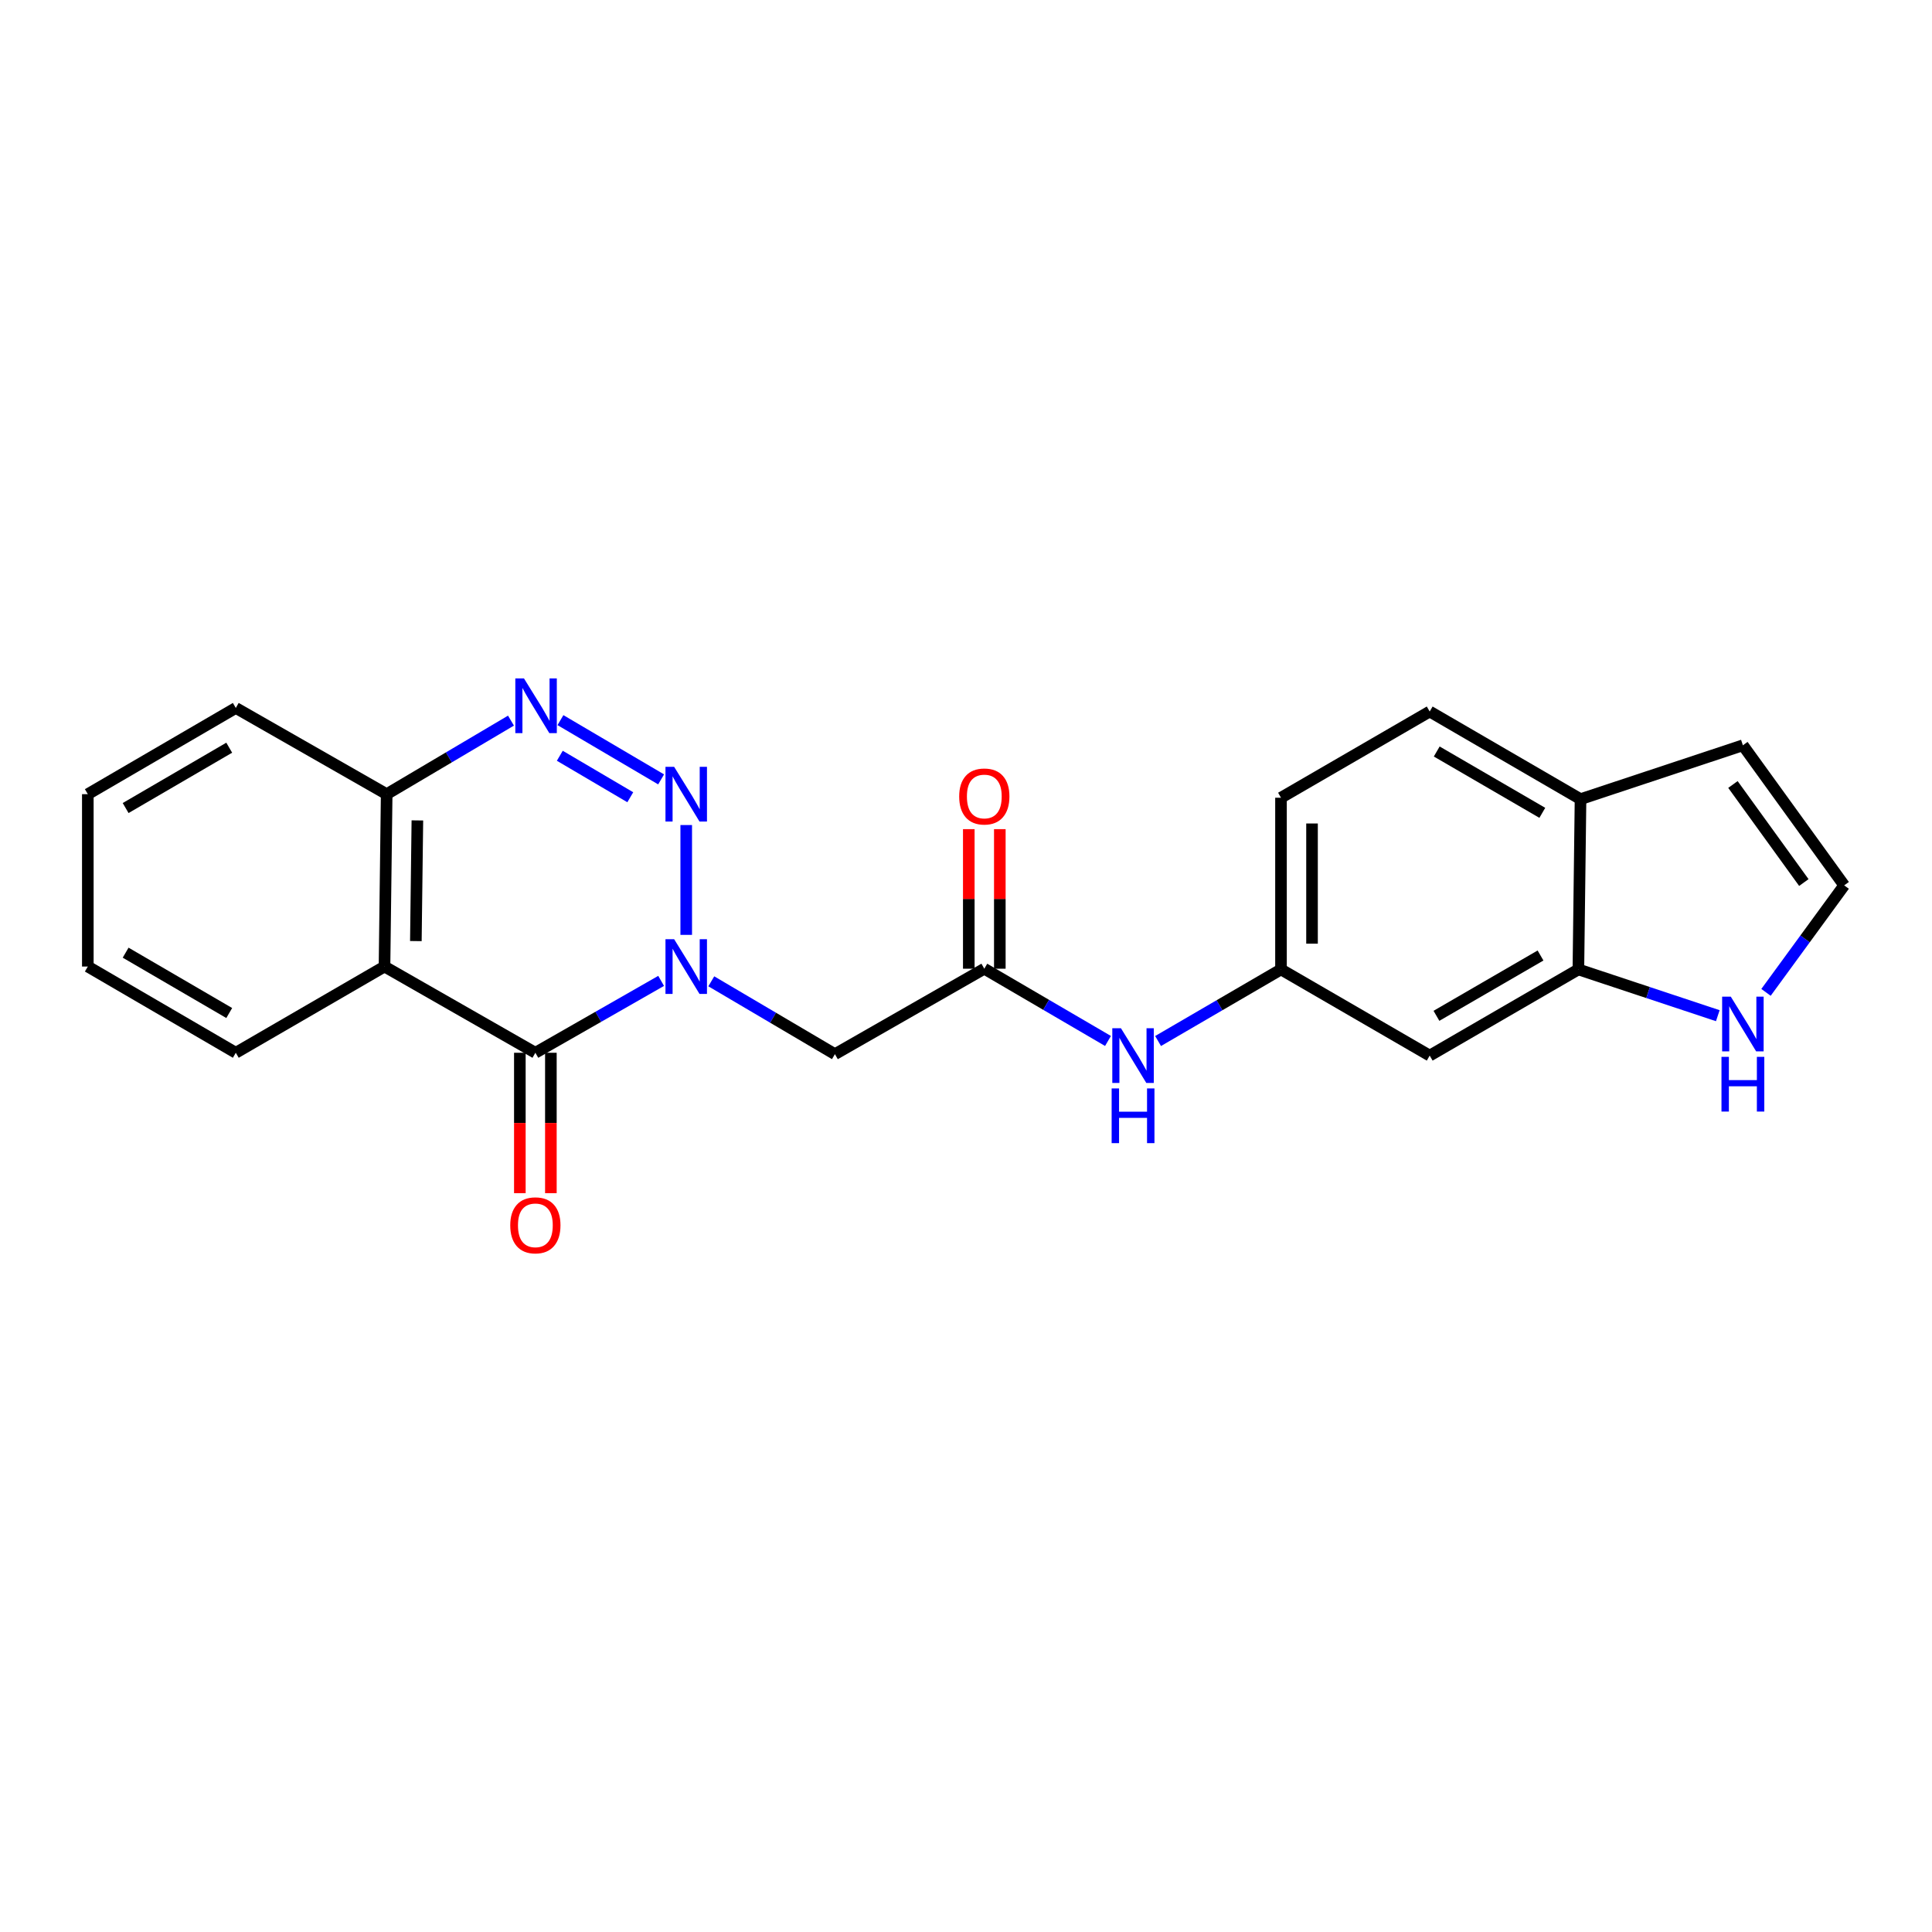 <?xml version='1.0' encoding='iso-8859-1'?>
<svg version='1.1' baseProfile='full'
              xmlns='http://www.w3.org/2000/svg'
                      xmlns:rdkit='http://www.rdkit.org/xml'
                      xmlns:xlink='http://www.w3.org/1999/xlink'
                  xml:space='preserve'
width='1000px' height='1000px' viewBox='0 0 1000 1000'>
<!-- END OF HEADER -->
<rect style='opacity:1.0;fill:#FFFFFF;stroke:none' width='1000' height='1000' x='0' y='0'> </rect>
<path class='bond-0' d='M 355.189,483.89 L 355.189,427.04' style='fill:none;fill-rule:evenodd;stroke:#0000FF;stroke-width:6px;stroke-linecap:butt;stroke-linejoin:miter;stroke-opacity:1' />
<path class='bond-1' d='M 342.2,507.705 L 309.652,526.309' style='fill:none;fill-rule:evenodd;stroke:#0000FF;stroke-width:6px;stroke-linecap:butt;stroke-linejoin:miter;stroke-opacity:1' />
<path class='bond-1' d='M 309.652,526.309 L 277.104,544.913' style='fill:none;fill-rule:evenodd;stroke:#000000;stroke-width:6px;stroke-linecap:butt;stroke-linejoin:miter;stroke-opacity:1' />
<path class='bond-4' d='M 368.162,507.926 L 400.156,526.781' style='fill:none;fill-rule:evenodd;stroke:#0000FF;stroke-width:6px;stroke-linecap:butt;stroke-linejoin:miter;stroke-opacity:1' />
<path class='bond-4' d='M 400.156,526.781 L 432.15,545.636' style='fill:none;fill-rule:evenodd;stroke:#000000;stroke-width:6px;stroke-linecap:butt;stroke-linejoin:miter;stroke-opacity:1' />
<path class='bond-2' d='M 342.194,403.411 L 290.087,372.739' style='fill:none;fill-rule:evenodd;stroke:#0000FF;stroke-width:6px;stroke-linecap:butt;stroke-linejoin:miter;stroke-opacity:1' />
<path class='bond-2' d='M 326.231,412.651 L 289.756,391.181' style='fill:none;fill-rule:evenodd;stroke:#0000FF;stroke-width:6px;stroke-linecap:butt;stroke-linejoin:miter;stroke-opacity:1' />
<path class='bond-3' d='M 277.104,544.913 L 199.019,500.28' style='fill:none;fill-rule:evenodd;stroke:#000000;stroke-width:6px;stroke-linecap:butt;stroke-linejoin:miter;stroke-opacity:1' />
<path class='bond-12' d='M 269.073,544.913 L 269.073,581.253' style='fill:none;fill-rule:evenodd;stroke:#000000;stroke-width:6px;stroke-linecap:butt;stroke-linejoin:miter;stroke-opacity:1' />
<path class='bond-12' d='M 269.073,581.253 L 269.073,617.592' style='fill:none;fill-rule:evenodd;stroke:#FF0000;stroke-width:6px;stroke-linecap:butt;stroke-linejoin:miter;stroke-opacity:1' />
<path class='bond-12' d='M 285.135,544.913 L 285.135,581.253' style='fill:none;fill-rule:evenodd;stroke:#000000;stroke-width:6px;stroke-linecap:butt;stroke-linejoin:miter;stroke-opacity:1' />
<path class='bond-12' d='M 285.135,581.253 L 285.135,617.592' style='fill:none;fill-rule:evenodd;stroke:#FF0000;stroke-width:6px;stroke-linecap:butt;stroke-linejoin:miter;stroke-opacity:1' />
<path class='bond-23' d='M 264.484,372.994 L 232.313,392.027' style='fill:none;fill-rule:evenodd;stroke:#0000FF;stroke-width:6px;stroke-linecap:butt;stroke-linejoin:miter;stroke-opacity:1' />
<path class='bond-23' d='M 232.313,392.027 L 200.143,411.06' style='fill:none;fill-rule:evenodd;stroke:#000000;stroke-width:6px;stroke-linecap:butt;stroke-linejoin:miter;stroke-opacity:1' />
<path class='bond-6' d='M 199.019,500.28 L 200.143,411.06' style='fill:none;fill-rule:evenodd;stroke:#000000;stroke-width:6px;stroke-linecap:butt;stroke-linejoin:miter;stroke-opacity:1' />
<path class='bond-6' d='M 215.248,487.1 L 216.035,424.645' style='fill:none;fill-rule:evenodd;stroke:#000000;stroke-width:6px;stroke-linecap:butt;stroke-linejoin:miter;stroke-opacity:1' />
<path class='bond-19' d='M 199.019,500.28 L 122.049,544.913' style='fill:none;fill-rule:evenodd;stroke:#000000;stroke-width:6px;stroke-linecap:butt;stroke-linejoin:miter;stroke-opacity:1' />
<path class='bond-5' d='M 432.15,545.636 L 509.476,501.405' style='fill:none;fill-rule:evenodd;stroke:#000000;stroke-width:6px;stroke-linecap:butt;stroke-linejoin:miter;stroke-opacity:1' />
<path class='bond-10' d='M 509.476,501.405 L 541.485,520.103' style='fill:none;fill-rule:evenodd;stroke:#000000;stroke-width:6px;stroke-linecap:butt;stroke-linejoin:miter;stroke-opacity:1' />
<path class='bond-10' d='M 541.485,520.103 L 573.495,538.801' style='fill:none;fill-rule:evenodd;stroke:#0000FF;stroke-width:6px;stroke-linecap:butt;stroke-linejoin:miter;stroke-opacity:1' />
<path class='bond-16' d='M 517.507,501.405 L 517.507,465.285' style='fill:none;fill-rule:evenodd;stroke:#000000;stroke-width:6px;stroke-linecap:butt;stroke-linejoin:miter;stroke-opacity:1' />
<path class='bond-16' d='M 517.507,465.285 L 517.507,429.166' style='fill:none;fill-rule:evenodd;stroke:#FF0000;stroke-width:6px;stroke-linecap:butt;stroke-linejoin:miter;stroke-opacity:1' />
<path class='bond-16' d='M 501.446,501.405 L 501.446,465.285' style='fill:none;fill-rule:evenodd;stroke:#000000;stroke-width:6px;stroke-linecap:butt;stroke-linejoin:miter;stroke-opacity:1' />
<path class='bond-16' d='M 501.446,465.285 L 501.446,429.166' style='fill:none;fill-rule:evenodd;stroke:#FF0000;stroke-width:6px;stroke-linecap:butt;stroke-linejoin:miter;stroke-opacity:1' />
<path class='bond-20' d='M 200.143,411.06 L 122.049,366.436' style='fill:none;fill-rule:evenodd;stroke:#000000;stroke-width:6px;stroke-linecap:butt;stroke-linejoin:miter;stroke-opacity:1' />
<path class='bond-7' d='M 816.971,501.771 L 740.01,546.377' style='fill:none;fill-rule:evenodd;stroke:#000000;stroke-width:6px;stroke-linecap:butt;stroke-linejoin:miter;stroke-opacity:1' />
<path class='bond-7' d='M 797.373,494.566 L 743.5,525.79' style='fill:none;fill-rule:evenodd;stroke:#000000;stroke-width:6px;stroke-linecap:butt;stroke-linejoin:miter;stroke-opacity:1' />
<path class='bond-8' d='M 816.971,501.771 L 853.051,513.746' style='fill:none;fill-rule:evenodd;stroke:#000000;stroke-width:6px;stroke-linecap:butt;stroke-linejoin:miter;stroke-opacity:1' />
<path class='bond-8' d='M 853.051,513.746 L 889.131,525.721' style='fill:none;fill-rule:evenodd;stroke:#0000FF;stroke-width:6px;stroke-linecap:butt;stroke-linejoin:miter;stroke-opacity:1' />
<path class='bond-25' d='M 816.971,501.771 L 818.077,413.638' style='fill:none;fill-rule:evenodd;stroke:#000000;stroke-width:6px;stroke-linecap:butt;stroke-linejoin:miter;stroke-opacity:1' />
<path class='bond-11' d='M 914.082,513.648 L 934.314,485.955' style='fill:none;fill-rule:evenodd;stroke:#0000FF;stroke-width:6px;stroke-linecap:butt;stroke-linejoin:miter;stroke-opacity:1' />
<path class='bond-11' d='M 934.314,485.955 L 954.545,458.262' style='fill:none;fill-rule:evenodd;stroke:#000000;stroke-width:6px;stroke-linecap:butt;stroke-linejoin:miter;stroke-opacity:1' />
<path class='bond-9' d='M 740.01,546.377 L 663.041,501.771' style='fill:none;fill-rule:evenodd;stroke:#000000;stroke-width:6px;stroke-linecap:butt;stroke-linejoin:miter;stroke-opacity:1' />
<path class='bond-14' d='M 599.419,538.83 L 631.23,520.3' style='fill:none;fill-rule:evenodd;stroke:#0000FF;stroke-width:6px;stroke-linecap:butt;stroke-linejoin:miter;stroke-opacity:1' />
<path class='bond-14' d='M 631.23,520.3 L 663.041,501.771' style='fill:none;fill-rule:evenodd;stroke:#000000;stroke-width:6px;stroke-linecap:butt;stroke-linejoin:miter;stroke-opacity:1' />
<path class='bond-26' d='M 954.545,458.262 L 902.114,385.763' style='fill:none;fill-rule:evenodd;stroke:#000000;stroke-width:6px;stroke-linecap:butt;stroke-linejoin:miter;stroke-opacity:1' />
<path class='bond-26' d='M 933.666,456.799 L 896.964,406.05' style='fill:none;fill-rule:evenodd;stroke:#000000;stroke-width:6px;stroke-linecap:butt;stroke-linejoin:miter;stroke-opacity:1' />
<path class='bond-13' d='M 818.077,413.638 L 740.01,368.283' style='fill:none;fill-rule:evenodd;stroke:#000000;stroke-width:6px;stroke-linecap:butt;stroke-linejoin:miter;stroke-opacity:1' />
<path class='bond-13' d='M 798.299,420.723 L 743.652,388.974' style='fill:none;fill-rule:evenodd;stroke:#000000;stroke-width:6px;stroke-linecap:butt;stroke-linejoin:miter;stroke-opacity:1' />
<path class='bond-15' d='M 818.077,413.638 L 902.114,385.763' style='fill:none;fill-rule:evenodd;stroke:#000000;stroke-width:6px;stroke-linecap:butt;stroke-linejoin:miter;stroke-opacity:1' />
<path class='bond-18' d='M 663.041,501.771 L 663.041,412.907' style='fill:none;fill-rule:evenodd;stroke:#000000;stroke-width:6px;stroke-linecap:butt;stroke-linejoin:miter;stroke-opacity:1' />
<path class='bond-18' d='M 679.102,488.441 L 679.102,426.236' style='fill:none;fill-rule:evenodd;stroke:#000000;stroke-width:6px;stroke-linecap:butt;stroke-linejoin:miter;stroke-opacity:1' />
<path class='bond-17' d='M 740.01,368.283 L 663.041,412.907' style='fill:none;fill-rule:evenodd;stroke:#000000;stroke-width:6px;stroke-linecap:butt;stroke-linejoin:miter;stroke-opacity:1' />
<path class='bond-21' d='M 122.049,544.913 L 45.455,500.28' style='fill:none;fill-rule:evenodd;stroke:#000000;stroke-width:6px;stroke-linecap:butt;stroke-linejoin:miter;stroke-opacity:1' />
<path class='bond-21' d='M 118.647,524.341 L 65.03,493.098' style='fill:none;fill-rule:evenodd;stroke:#000000;stroke-width:6px;stroke-linecap:butt;stroke-linejoin:miter;stroke-opacity:1' />
<path class='bond-24' d='M 122.049,366.436 L 45.455,411.06' style='fill:none;fill-rule:evenodd;stroke:#000000;stroke-width:6px;stroke-linecap:butt;stroke-linejoin:miter;stroke-opacity:1' />
<path class='bond-24' d='M 118.645,387.007 L 65.029,418.244' style='fill:none;fill-rule:evenodd;stroke:#000000;stroke-width:6px;stroke-linecap:butt;stroke-linejoin:miter;stroke-opacity:1' />
<path class='bond-22' d='M 45.455,500.28 L 45.455,411.06' style='fill:none;fill-rule:evenodd;stroke:#000000;stroke-width:6px;stroke-linecap:butt;stroke-linejoin:miter;stroke-opacity:1' />
<path  class='atom-0' d='M 348.929 486.12
L 358.209 501.12
Q 359.129 502.6, 360.609 505.28
Q 362.089 507.96, 362.169 508.12
L 362.169 486.12
L 365.929 486.12
L 365.929 514.44
L 362.049 514.44
L 352.089 498.04
Q 350.929 496.12, 349.689 493.92
Q 348.489 491.72, 348.129 491.04
L 348.129 514.44
L 344.449 514.44
L 344.449 486.12
L 348.929 486.12
' fill='#0000FF'/>
<path  class='atom-1' d='M 348.929 396.9
L 358.209 411.9
Q 359.129 413.38, 360.609 416.06
Q 362.089 418.74, 362.169 418.9
L 362.169 396.9
L 365.929 396.9
L 365.929 425.22
L 362.049 425.22
L 352.089 408.82
Q 350.929 406.9, 349.689 404.7
Q 348.489 402.5, 348.129 401.82
L 348.129 425.22
L 344.449 425.22
L 344.449 396.9
L 348.929 396.9
' fill='#0000FF'/>
<path  class='atom-3' d='M 271.21 351.152
L 280.49 366.152
Q 281.41 367.632, 282.89 370.312
Q 284.37 372.992, 284.45 373.152
L 284.45 351.152
L 288.21 351.152
L 288.21 379.472
L 284.33 379.472
L 274.37 363.072
Q 273.21 361.152, 271.97 358.952
Q 270.77 356.752, 270.41 356.072
L 270.41 379.472
L 266.73 379.472
L 266.73 351.152
L 271.21 351.152
' fill='#0000FF'/>
<path  class='atom-9' d='M 895.854 515.87
L 905.134 530.87
Q 906.054 532.35, 907.534 535.03
Q 909.014 537.71, 909.094 537.87
L 909.094 515.87
L 912.854 515.87
L 912.854 544.19
L 908.974 544.19
L 899.014 527.79
Q 897.854 525.87, 896.614 523.67
Q 895.414 521.47, 895.054 520.79
L 895.054 544.19
L 891.374 544.19
L 891.374 515.87
L 895.854 515.87
' fill='#0000FF'/>
<path  class='atom-9' d='M 891.034 547.022
L 894.874 547.022
L 894.874 559.062
L 909.354 559.062
L 909.354 547.022
L 913.194 547.022
L 913.194 575.342
L 909.354 575.342
L 909.354 562.262
L 894.874 562.262
L 894.874 575.342
L 891.034 575.342
L 891.034 547.022
' fill='#0000FF'/>
<path  class='atom-11' d='M 580.204 532.217
L 589.484 547.217
Q 590.404 548.697, 591.884 551.377
Q 593.364 554.057, 593.444 554.217
L 593.444 532.217
L 597.204 532.217
L 597.204 560.537
L 593.324 560.537
L 583.364 544.137
Q 582.204 542.217, 580.964 540.017
Q 579.764 537.817, 579.404 537.137
L 579.404 560.537
L 575.724 560.537
L 575.724 532.217
L 580.204 532.217
' fill='#0000FF'/>
<path  class='atom-11' d='M 575.384 563.369
L 579.224 563.369
L 579.224 575.409
L 593.704 575.409
L 593.704 563.369
L 597.544 563.369
L 597.544 591.689
L 593.704 591.689
L 593.704 578.609
L 579.224 578.609
L 579.224 591.689
L 575.384 591.689
L 575.384 563.369
' fill='#0000FF'/>
<path  class='atom-13' d='M 264.104 634.223
Q 264.104 627.423, 267.464 623.623
Q 270.824 619.823, 277.104 619.823
Q 283.384 619.823, 286.744 623.623
Q 290.104 627.423, 290.104 634.223
Q 290.104 641.103, 286.704 645.023
Q 283.304 648.903, 277.104 648.903
Q 270.864 648.903, 267.464 645.023
Q 264.104 641.143, 264.104 634.223
M 277.104 645.703
Q 281.424 645.703, 283.744 642.823
Q 286.104 639.903, 286.104 634.223
Q 286.104 628.663, 283.744 625.863
Q 281.424 623.023, 277.104 623.023
Q 272.784 623.023, 270.424 625.823
Q 268.104 628.623, 268.104 634.223
Q 268.104 639.943, 270.424 642.823
Q 272.784 645.703, 277.104 645.703
' fill='#FF0000'/>
<path  class='atom-17' d='M 496.476 412.255
Q 496.476 405.455, 499.836 401.655
Q 503.196 397.855, 509.476 397.855
Q 515.756 397.855, 519.116 401.655
Q 522.476 405.455, 522.476 412.255
Q 522.476 419.135, 519.076 423.055
Q 515.676 426.935, 509.476 426.935
Q 503.236 426.935, 499.836 423.055
Q 496.476 419.175, 496.476 412.255
M 509.476 423.735
Q 513.796 423.735, 516.116 420.855
Q 518.476 417.935, 518.476 412.255
Q 518.476 406.695, 516.116 403.895
Q 513.796 401.055, 509.476 401.055
Q 505.156 401.055, 502.796 403.855
Q 500.476 406.655, 500.476 412.255
Q 500.476 417.975, 502.796 420.855
Q 505.156 423.735, 509.476 423.735
' fill='#FF0000'/>
</svg>
